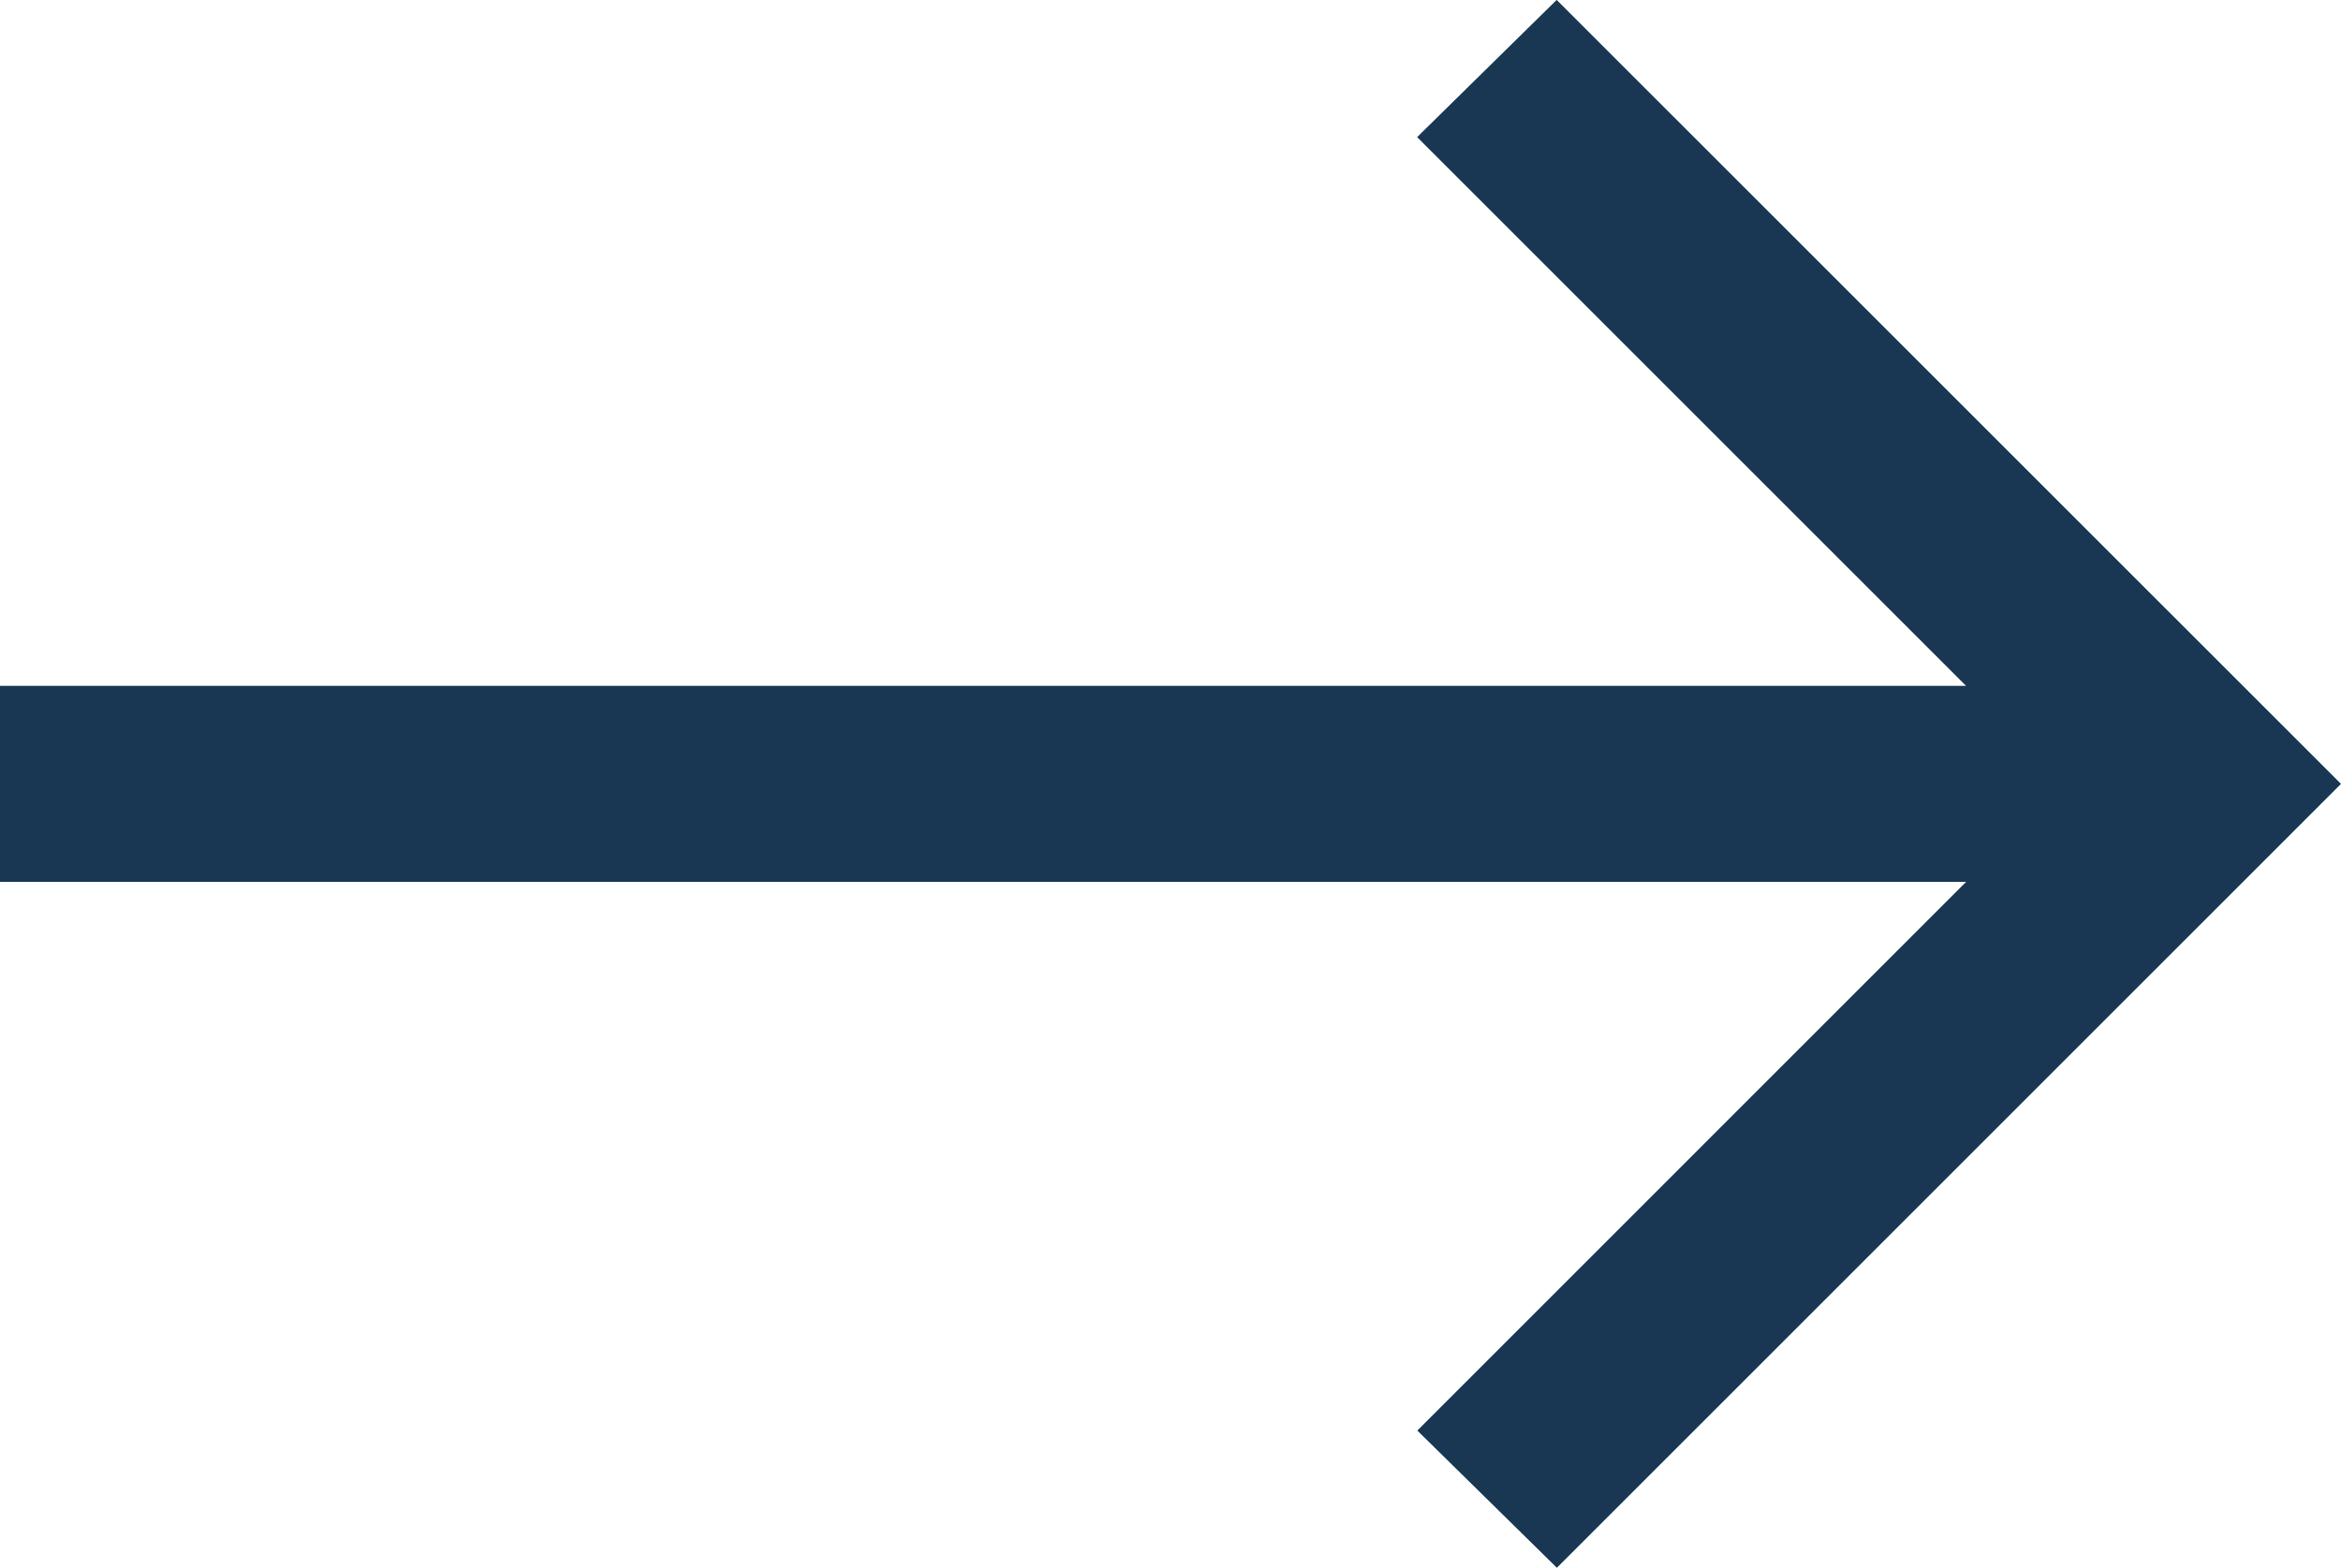 <svg xmlns="http://www.w3.org/2000/svg" width="23.487" height="15.734" viewBox="0 0 23.487 15.734">
  <path id="arrow_forward_24dp_859280_FILL0_wght400_GRAD0_opsz24" d="M156.239-791.15H136.513v-1.967h19.725l-5.507-5.507,1.4-1.377L160-792.133l-7.867,7.867-1.4-1.377Z" transform="translate(-136.513 800)" fill="#193752"/>
</svg>
